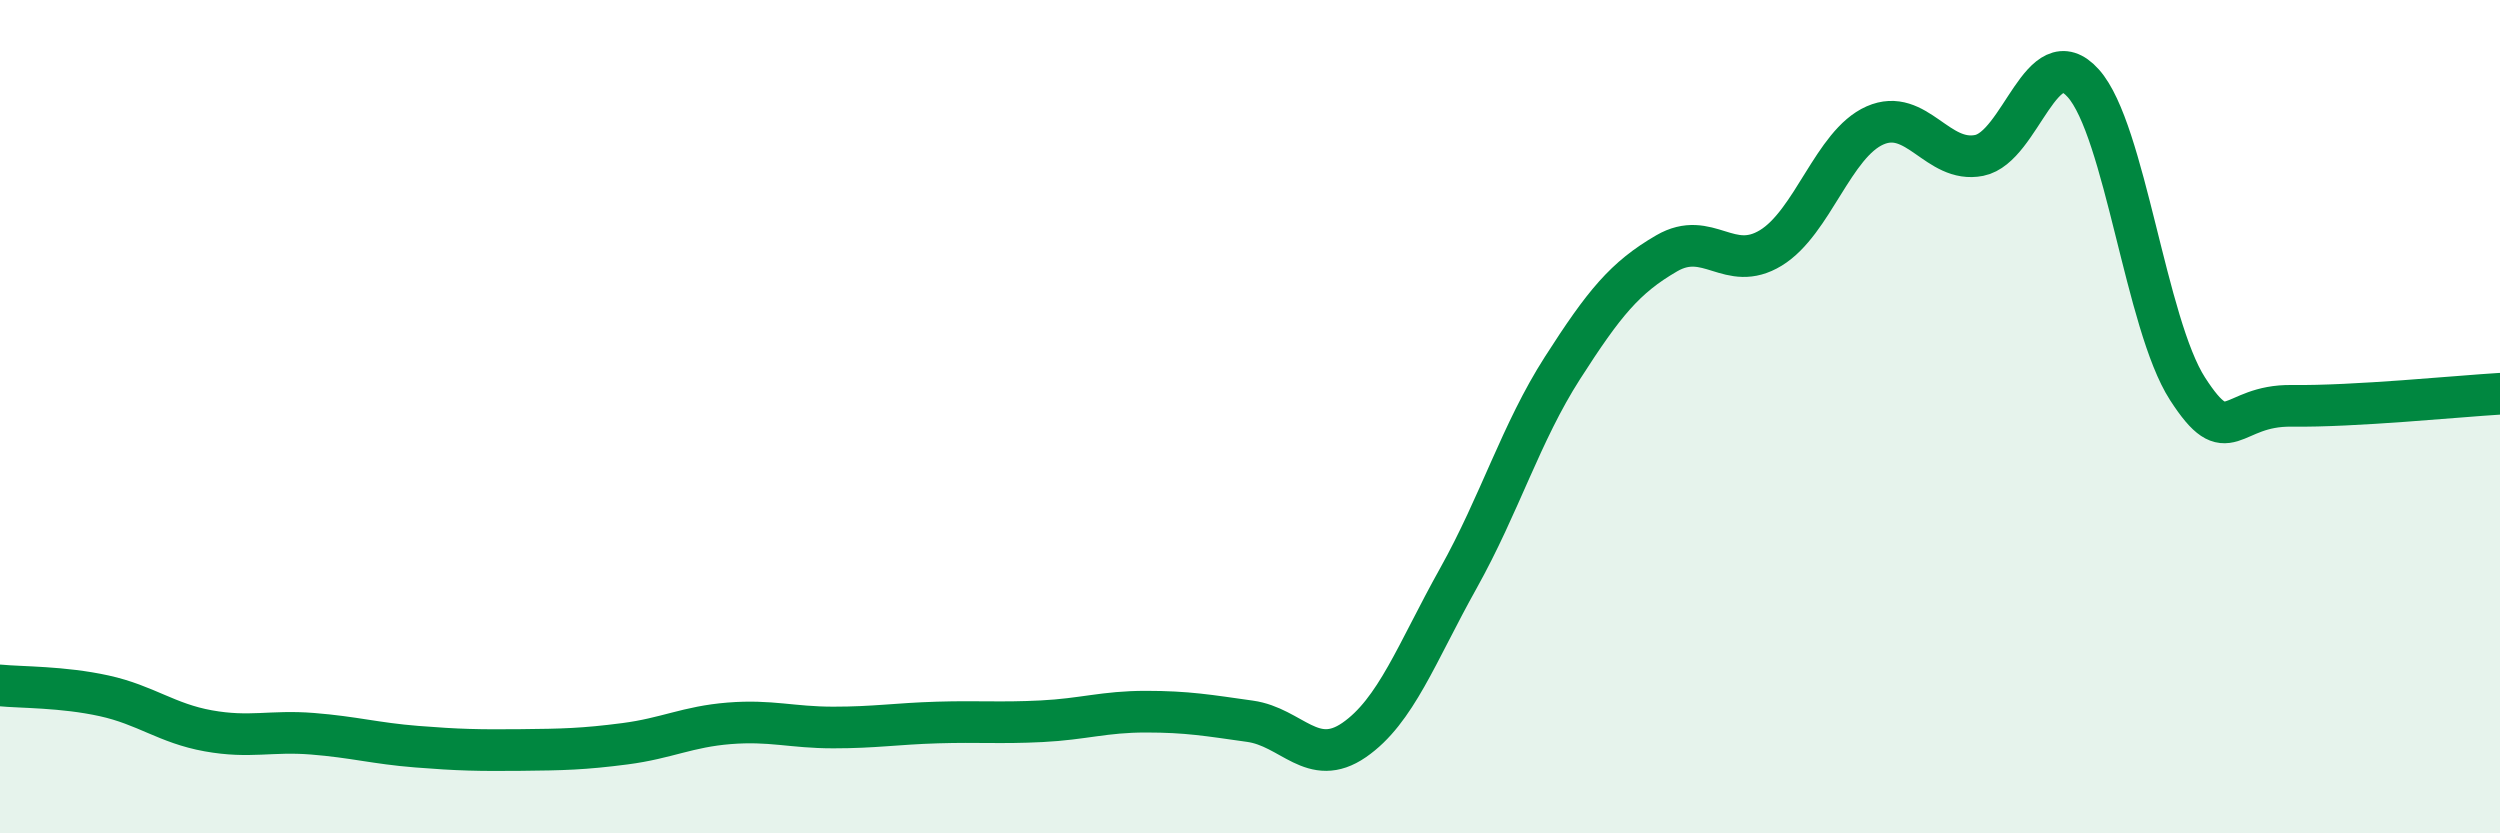 
    <svg width="60" height="20" viewBox="0 0 60 20" xmlns="http://www.w3.org/2000/svg">
      <path
        d="M 0,16.45 C 0.5,16.5 1.5,16.48 2.5,16.7 C 3.5,16.92 4,17.36 5,17.54 C 6,17.72 6.5,17.53 7.5,17.61 C 8.5,17.69 9,17.84 10,17.92 C 11,18 11.5,18.01 12.5,18 C 13.5,17.99 14,17.98 15,17.85 C 16,17.72 16.5,17.44 17.5,17.36 C 18.5,17.28 19,17.46 20,17.46 C 21,17.46 21.5,17.37 22.5,17.34 C 23.5,17.31 24,17.36 25,17.31 C 26,17.26 26.5,17.08 27.5,17.08 C 28.5,17.08 29,17.17 30,17.31 C 31,17.45 31.5,18.45 32.5,17.76 C 33.5,17.07 34,15.67 35,13.88 C 36,12.09 36.5,10.39 37.5,8.83 C 38.5,7.27 39,6.66 40,6.08 C 41,5.5 41.5,6.56 42.5,5.95 C 43.5,5.34 44,3.45 45,3.01 C 46,2.57 46.5,3.93 47.5,3.73 C 48.5,3.53 49,0.88 50,2 C 51,3.12 51.5,7.78 52.5,9.33 C 53.5,10.88 53.5,9.72 55,9.74 C 56.5,9.76 59,9.51 60,9.45L60 20L0 20Z"
        fill="#008740"
        opacity="0.1"
        stroke-linecap="round"
        stroke-linejoin="round"
      />
      <path
        d="M 0,16.45 C 0.5,16.5 1.5,16.48 2.5,16.7 C 3.5,16.92 4,17.36 5,17.54 C 6,17.72 6.5,17.53 7.5,17.61 C 8.5,17.69 9,17.84 10,17.92 C 11,18 11.5,18.01 12.5,18 C 13.5,17.99 14,17.98 15,17.85 C 16,17.72 16.5,17.44 17.5,17.36 C 18.5,17.28 19,17.46 20,17.46 C 21,17.46 21.5,17.37 22.5,17.34 C 23.5,17.31 24,17.36 25,17.31 C 26,17.26 26.5,17.08 27.5,17.08 C 28.5,17.08 29,17.17 30,17.31 C 31,17.45 31.5,18.45 32.5,17.76 C 33.5,17.07 34,15.67 35,13.88 C 36,12.09 36.5,10.39 37.5,8.83 C 38.5,7.27 39,6.66 40,6.08 C 41,5.5 41.5,6.56 42.5,5.95 C 43.5,5.34 44,3.45 45,3.01 C 46,2.57 46.5,3.93 47.5,3.73 C 48.5,3.53 49,0.88 50,2 C 51,3.12 51.5,7.78 52.5,9.33 C 53.5,10.88 53.5,9.72 55,9.74 C 56.5,9.76 59,9.51 60,9.45"
        stroke="#008740"
        stroke-width="1"
        fill="none"
        stroke-linecap="round"
        stroke-linejoin="round"
      />
    </svg>
  